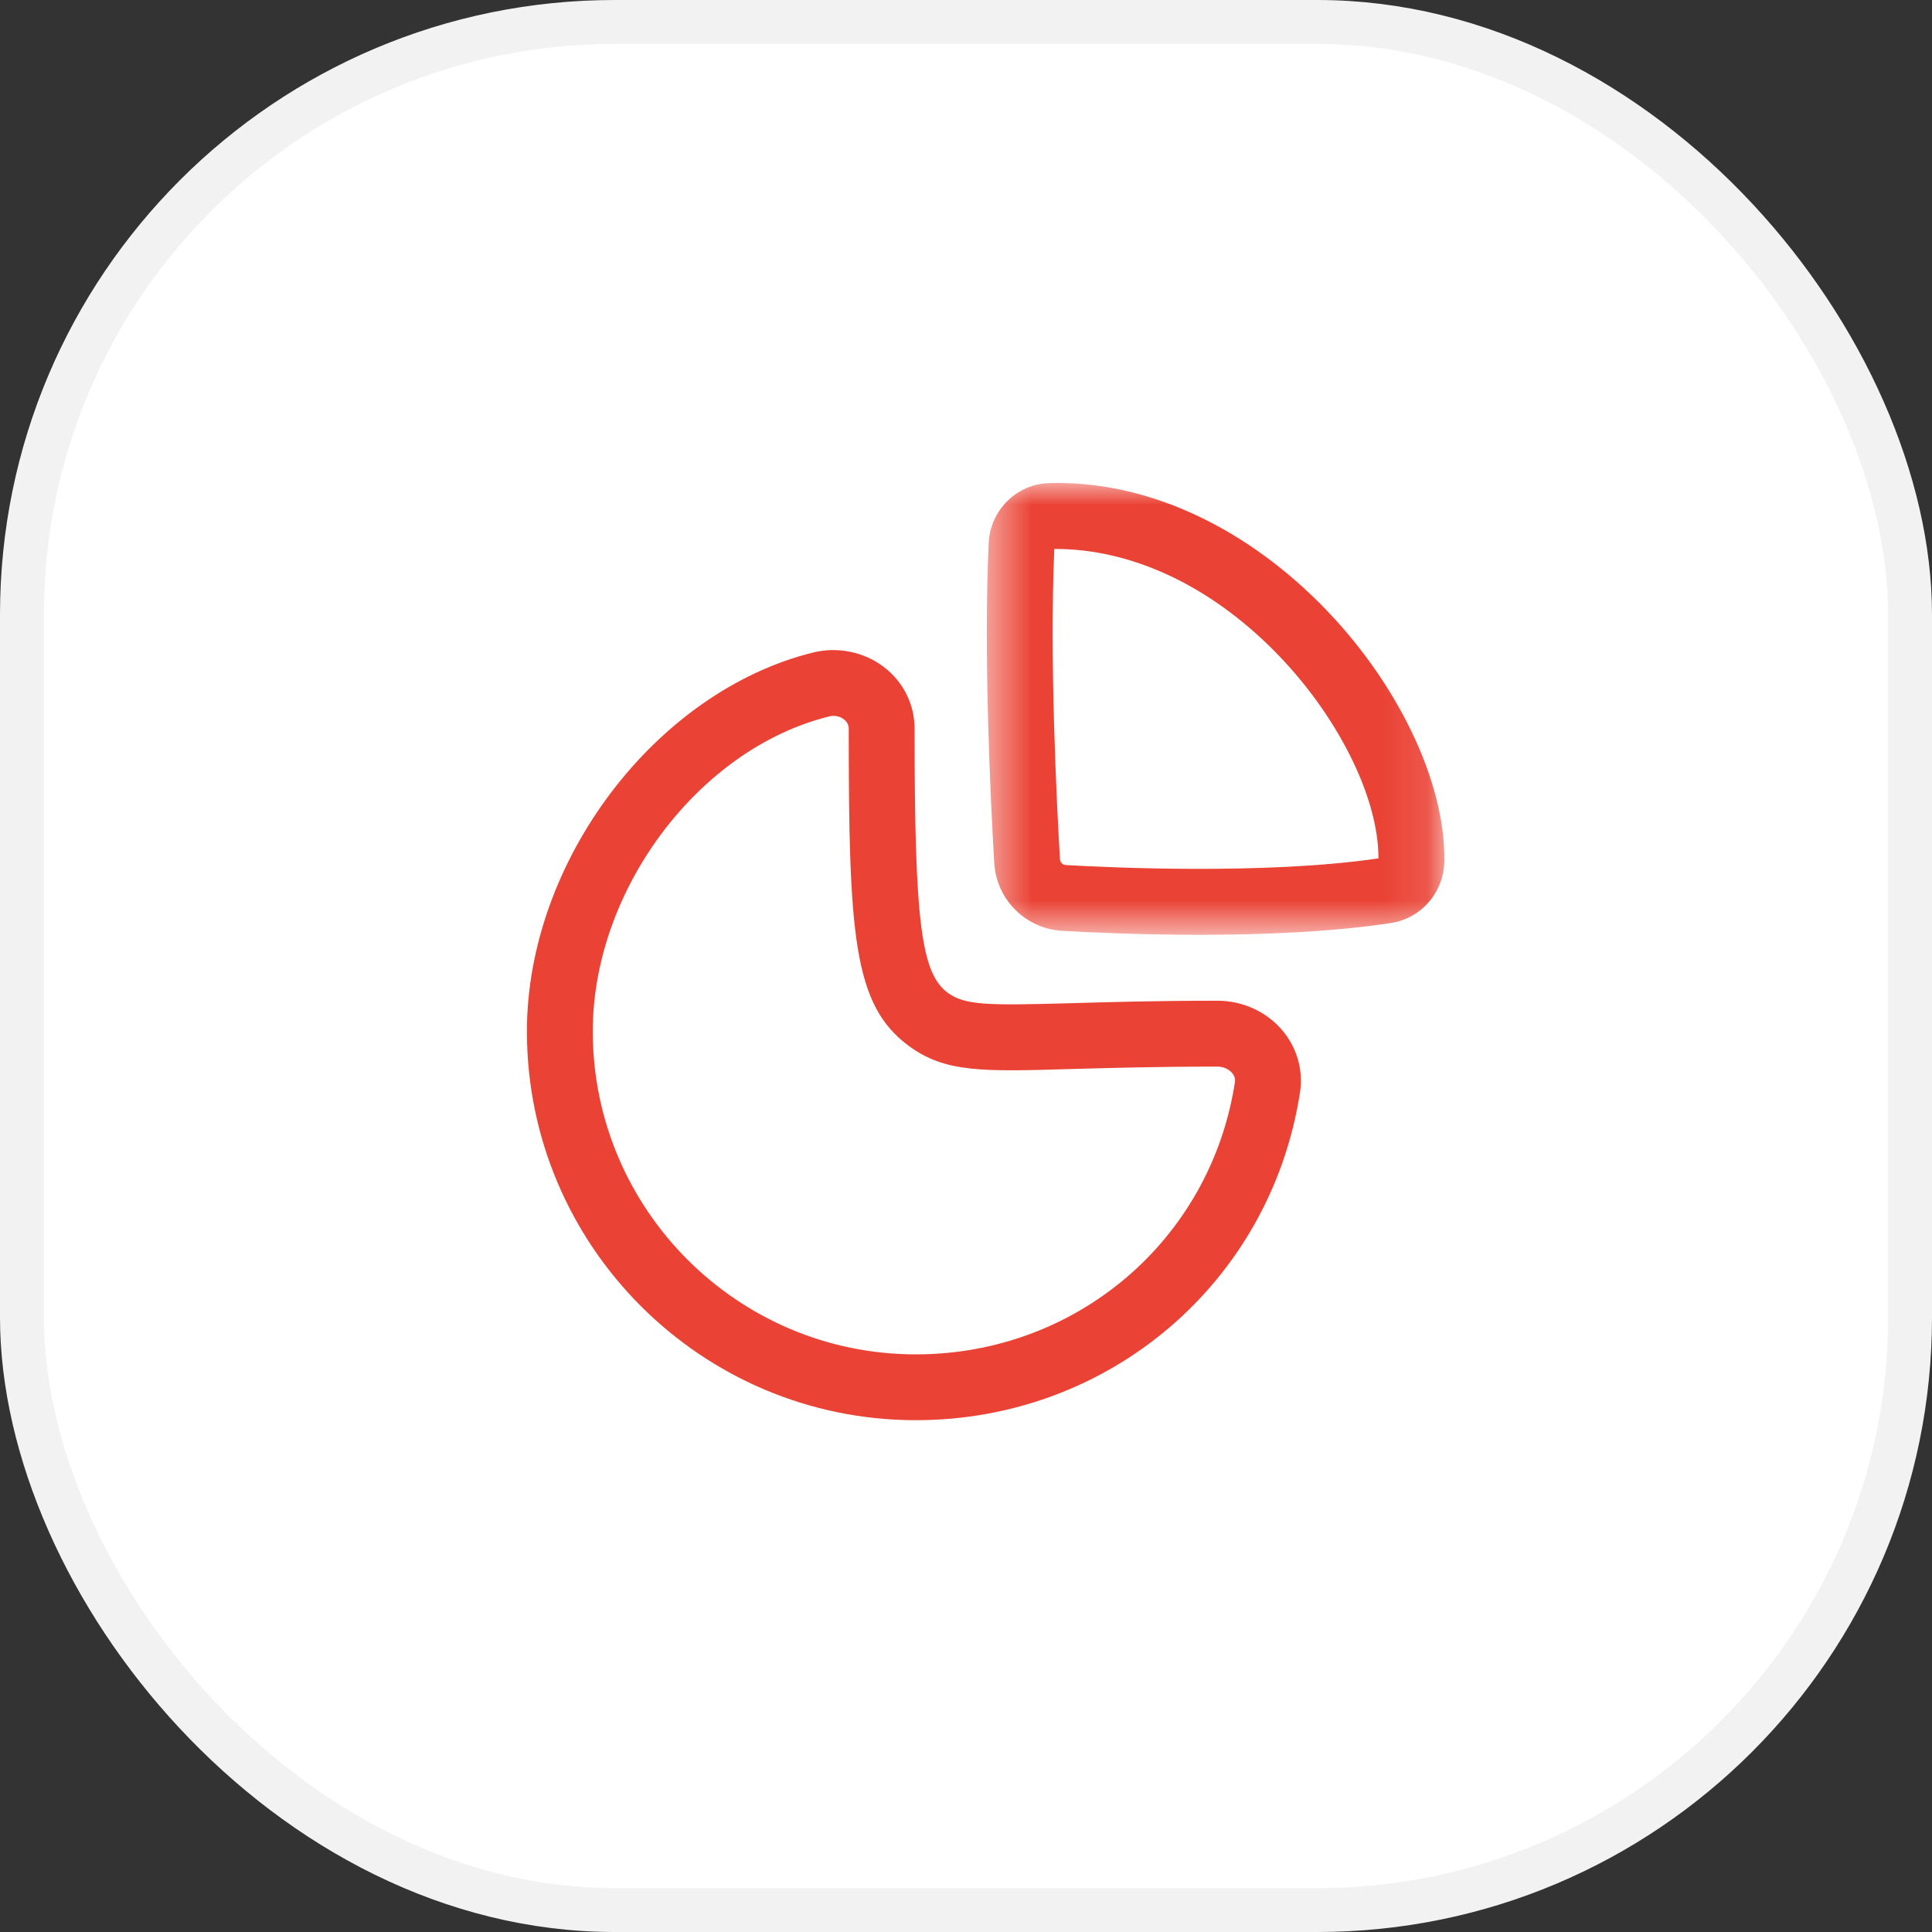 <svg width="44" height="44" viewBox="0 0 44 44" fill="none" xmlns="http://www.w3.org/2000/svg">
<rect x="0" y="0" width="44" height="44" fill="#333333" stroke="none"/>
<rect x="0.5" y="0.5" width="43" height="43" rx="13.5" fill="white" stroke="#F2F2F2"/>
<path fill-rule="evenodd" clip-rule="evenodd" d="M18.982 16.303C18.95 16.303 18.918 16.308 18.886 16.316C15.916 17.047 13.5 20.265 13.5 23.488C13.5 27.544 16.8 30.845 20.857 30.845C24.514 30.845 27.57 28.239 28.124 24.649C28.128 24.619 28.142 24.532 28.06 24.436C27.982 24.345 27.858 24.291 27.728 24.291C26.317 24.291 25.24 24.323 24.399 24.346C22.363 24.407 21.521 24.43 20.689 23.814C19.435 22.884 19.329 21.288 19.329 16.595C19.329 16.511 19.293 16.441 19.221 16.384C19.154 16.331 19.069 16.303 18.982 16.303ZM20.857 32.344C15.973 32.344 12 28.372 12 23.488C12 19.616 14.928 15.745 18.527 14.858C19.089 14.722 19.693 14.85 20.147 15.204C20.58 15.543 20.829 16.05 20.829 16.595C20.829 20.98 20.977 22.16 21.582 22.608C21.979 22.901 22.523 22.898 24.356 22.848C25.208 22.823 26.299 22.791 27.728 22.791C28.298 22.791 28.835 23.035 29.199 23.459C29.537 23.855 29.685 24.37 29.607 24.878C28.939 29.203 25.259 32.344 20.857 32.344Z" fill="#EA4335"/>
<mask id="mask0_33550_3130" style="mask-type:alpha" maskUnits="userSpaceOnUse" x="22" y="11" width="11" height="11">
<path fill-rule="evenodd" clip-rule="evenodd" d="M22.474 11.001H32.893V21.29H22.474V11.001Z" fill="white"/>
</mask>
<g mask="url(#mask0_33550_3130)">
<path fill-rule="evenodd" clip-rule="evenodd" d="M24.011 12.502C23.901 15.021 24.064 18.275 24.14 19.564C24.144 19.641 24.2 19.697 24.276 19.701C25.304 19.76 28.846 19.924 31.393 19.549C31.399 18.145 30.438 16.241 28.991 14.795C27.507 13.313 25.751 12.502 24.033 12.502H24.011ZM27.315 21.29C26.005 21.29 24.852 21.237 24.189 21.199C23.355 21.15 22.691 20.485 22.643 19.651C22.565 18.329 22.396 14.97 22.516 12.372C22.549 11.617 23.159 11.016 23.905 11.003C26.042 10.941 28.247 11.933 30.051 13.734C31.809 15.491 32.925 17.8 32.893 19.617C32.881 20.326 32.366 20.918 31.67 21.023C30.312 21.228 28.722 21.29 27.315 21.29Z" fill="#EA4335"/>
</g>
</svg>
